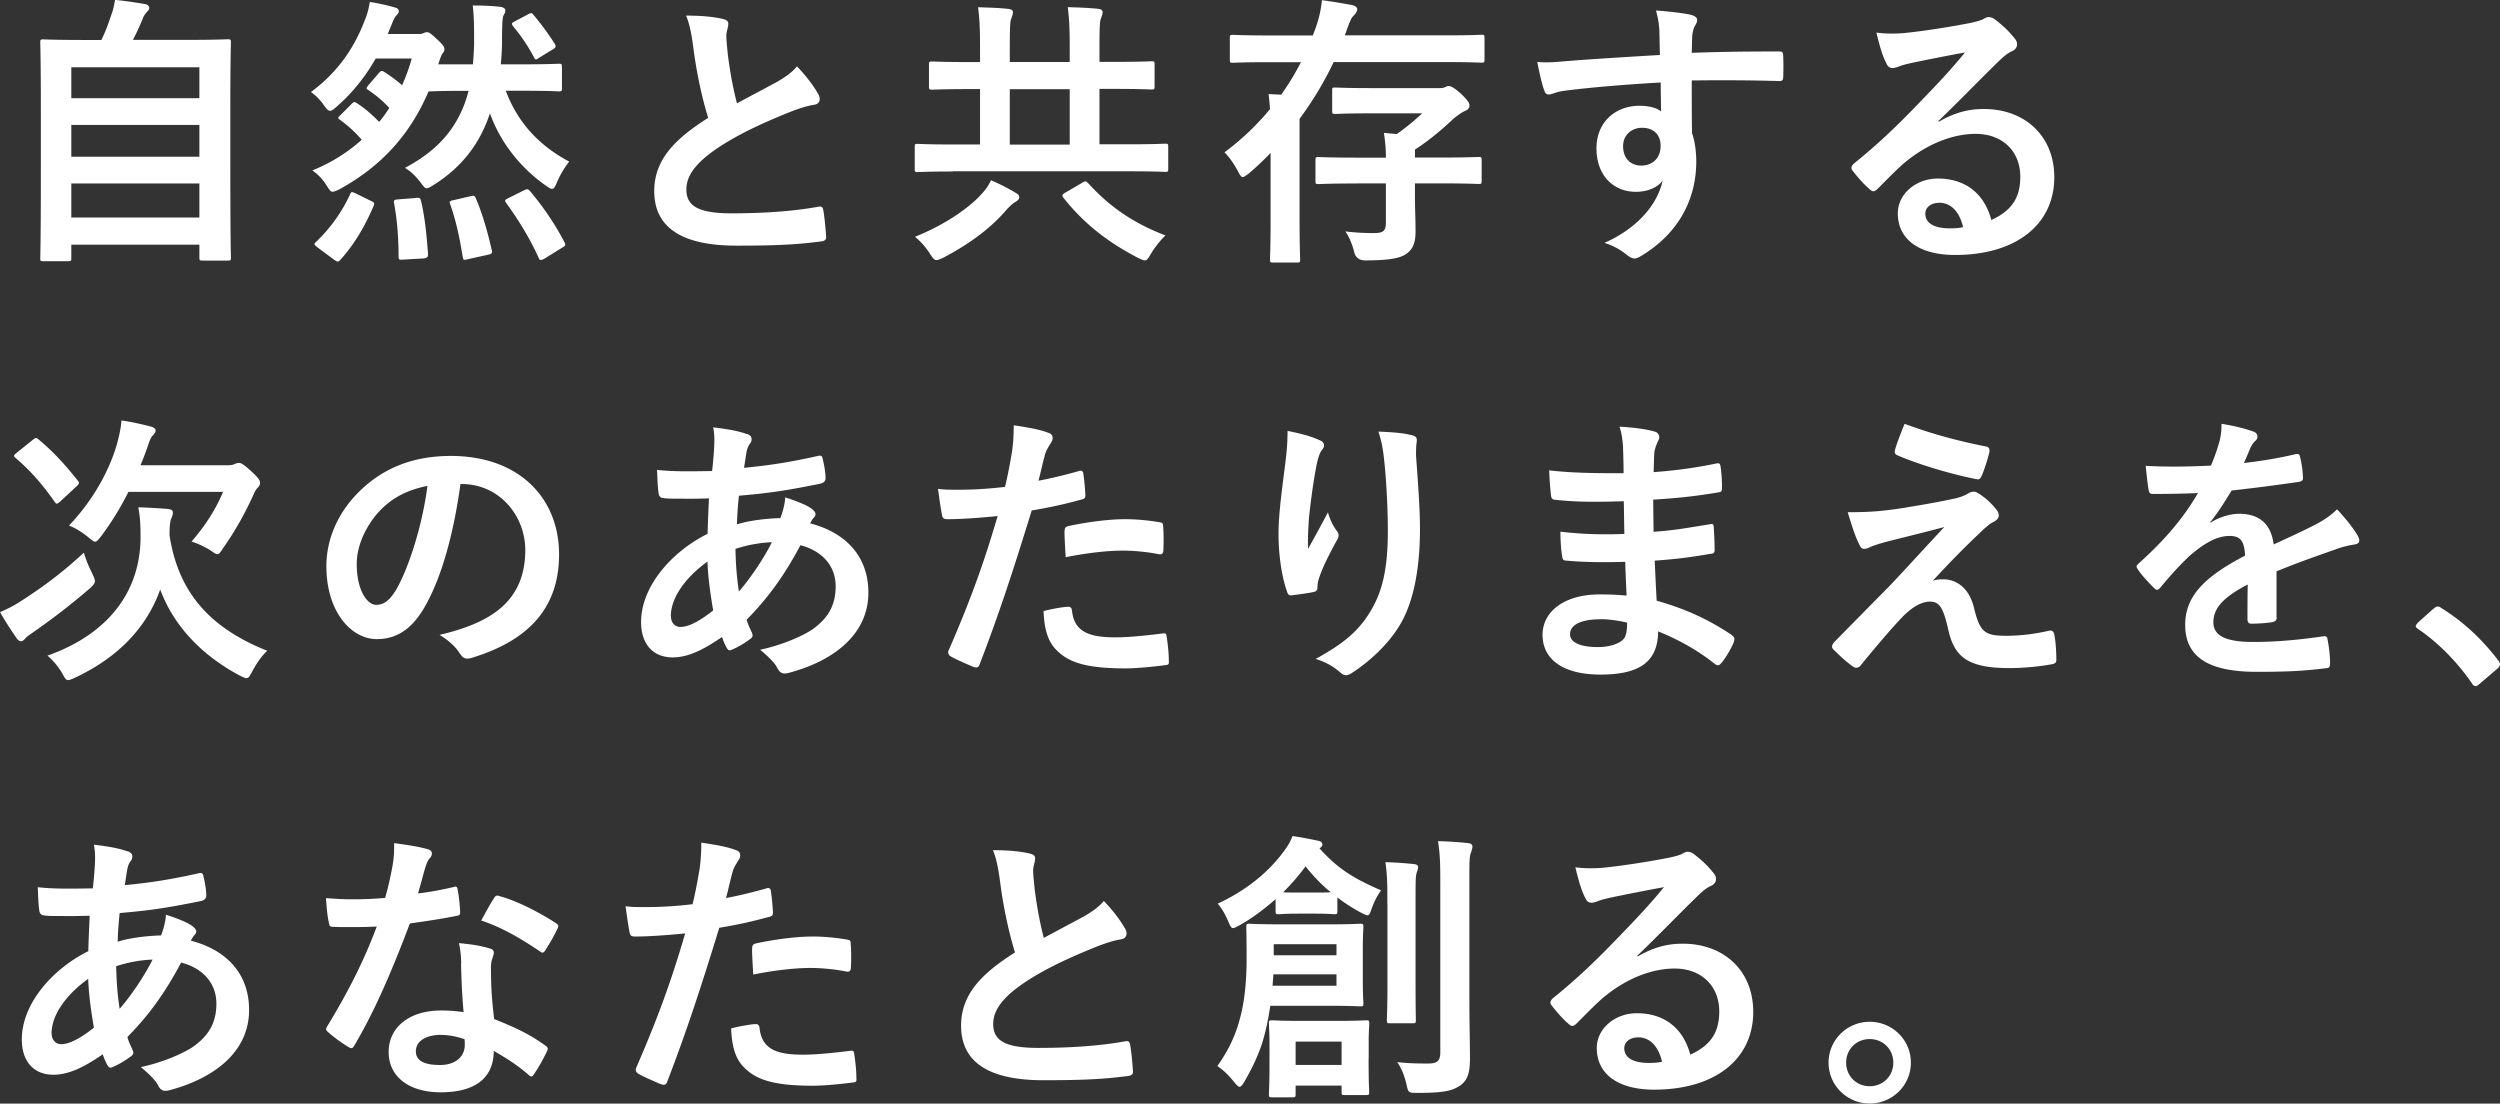 <svg xmlns="http://www.w3.org/2000/svg" viewBox="0 0 254.53 112.36"><rect x="0" y="0" width="254.53" height="112.36" fill="#333333" stroke="none"/><path d="M4.42 26.6c-.29 0-.32-.03-.32-.32 0-.17.06-1.71.06-9.43V11.5c0-5.38-.06-6.97-.06-7.17 0-.29.03-.32.32-.32.2 0 1.21.06 4.02.06h1.88c.46-.93.72-1.68 1.07-2.72.14-.38.23-.81.32-1.36.98.09 2.26.29 3.09.43.26.06.4.23.4.38 0 .17-.12.29-.23.4-.2.23-.35.43-.43.69-.29.69-.55 1.3-1.01 2.17h5.64c2.8 0 3.82-.06 4.02-.06.29 0 .32.03.32.32 0 .17-.06 1.79-.06 6.39v6.1c0 7.72.06 9.25.06 9.4 0 .29-.03.32-.32.32h-2.57c-.29 0-.32-.03-.32-.32v-1.3H7.26v1.36c0 .29-.03.32-.32.32H4.42ZM7.26 10H20.3V6.85H7.26zm13.04 5.96v-3.24H7.26v3.24zm0 6.19v-3.47H7.26v3.47zm31.2-12.9c1.24 3.33 3.5 5.64 6.45 7.2-.49.64-.9 1.3-1.24 2.11-.2.46-.32.67-.49.67s-.35-.12-.67-.35c-2.72-1.91-4.68-4.57-5.67-7.34-1.07 3.27-3.06 5.64-5.81 7.34-.32.2-.49.29-.64.29-.17 0-.29-.17-.58-.55-.52-.69-1.01-1.16-1.62-1.53 3.5-1.85 5.55-4.28 6.48-7.84h-.52c-2.54 0-3.38.06-3.56.06-1.65 3.87-4.34 7.37-9.05 9.95-.35.17-.55.26-.72.26-.2 0-.32-.17-.61-.64-.41-.64-.87-1.13-1.45-1.53 1.94-.78 3.61-1.85 5.03-3.12a13 13 0 0 0-2.2-2.02c-.26-.17-.26-.2.03-.49l1.13-1.13c.26-.26.32-.23.58-.06.78.49 1.62 1.24 2.23 1.88.38-.43.72-.93 1.04-1.42a12 12 0 0 0-2.14-1.82c-.23-.14-.23-.2 0-.49l1.07-1.24c.23-.26.29-.26.55-.12.58.38 1.16.78 1.82 1.36.38-.87.72-1.76.98-2.72h-3.67c-1.04 1.82-2.31 3.44-3.93 4.86-.32.29-.52.46-.72.46-.17 0-.35-.17-.61-.55a5.4 5.4 0 0 0-1.33-1.36c2.46-1.82 4.28-4.16 5.47-7.29.29-.67.43-1.3.52-1.88.9.14 1.71.32 2.52.55.32.09.43.2.43.38s-.06.23-.2.4c-.17.17-.32.43-.52.95l-.4.98h3.06c.2 0 .4 0 .52-.06.14-.06.26-.12.4-.12.2 0 .38.09.95.64.64.58.84.84.84 1.07 0 .2-.06.29-.2.46-.14.2-.29.67-.43 1.1h3.53c.06-.64.09-1.3.12-2 0-1.73 0-2.78-.14-3.99 1.04 0 1.82.03 2.86.14.29.06.46.2.46.32 0 .17-.03.29-.17.52-.12.2-.17.84-.17 2.78 0 .75-.06 1.5-.12 2.23h2.31c2.54 0 3.41-.06 3.59-.06.29 0 .32.03.32.32v2.2c0 .26-.03.29-.32.29-.17 0-1.04-.06-3.59-.06h-1.79ZM32.33 25.19c-.38-.29-.38-.35-.17-.55a15.7 15.7 0 0 0 3.47-4.83c.12-.29.15-.32.58-.12l1.59.78c.32.14.35.23.23.52-.93 2.17-2.02 3.96-3.38 5.47-.12.12-.17.17-.26.17s-.17-.06-.35-.17zm10.01-5.04c.38-.03.43-.03.52.29.4 1.65.58 3.53.72 5.44 0 .29-.09.4-.46.43l-2.05.12c-.43.03-.49 0-.49-.29 0-1.85-.14-3.76-.46-5.46-.06-.29.03-.35.4-.38l1.82-.14Zm5.55-.17c.38-.09.43-.06.55.2.69 1.59 1.24 3.56 1.62 5.26.09.32.03.4-.35.49l-2.08.46c-.43.12-.46.09-.52-.23-.29-1.85-.69-3.73-1.27-5.35-.12-.26-.09-.35.32-.43zm5.47-.61c.32-.14.4-.14.58.06 1.3 1.53 2.57 3.38 3.53 5.23.14.29.12.35-.23.55l-1.82 1.13c-.38.2-.46.17-.58-.09-.9-2-2.05-3.85-3.3-5.58-.17-.23-.17-.32.2-.49zm.4-17.92c.29-.14.38-.17.55.06.69.81 1.47 1.85 2.17 2.95.14.26.14.35-.17.55l-1.42.87c-.17.12-.26.17-.32.17-.09 0-.14-.09-.23-.26-.61-1.16-1.36-2.23-2.08-3.09-.2-.26-.2-.35.14-.52l1.36-.72Zm19.87.49c.35.09.52.23.52.46 0 .4-.2.81-.2 1.21 0 .58.09 1.27.15 1.94.26 2.02.55 3.47.93 4.97 1.45-.78 2.49-1.33 4.11-2.2.84-.49 1.53-.98 2-1.56.93.95 1.68 1.97 2.11 2.72.32.46.32 1.1-.38 1.19-.87.14-1.85.49-2.78.87-2.49 1.01-4.8 2.08-6.8 3.38-2.52 1.65-3.41 3.01-3.41 4.37 0 1.71 1.27 2.43 4.6 2.43 3.64 0 6.59-.26 8.82-.67.32-.06.46 0 .52.35.14.78.23 1.82.29 2.69.03.32-.17.46-.52.49-2.63.35-4.94.43-8.62.43-5.46 0-8.36-1.79-8.36-5.55 0-3.21 2.11-5.32 5.49-7.46-.69-2.23-1.21-4.83-1.5-7.06-.2-1.53-.4-2.54-.75-3.35 1.39 0 2.72.09 3.79.35Zm23.4 15.52c-2.54 0-3.44.06-3.61.06-.26 0-.29-.03-.29-.32v-2.23c0-.29.03-.32.29-.32.17 0 1.07.06 3.61.06h2.75V9.07h-1.01c-2.75 0-3.7.06-3.87.06-.29 0-.32-.03-.32-.35V6.55c0-.26.03-.29.32-.29.17 0 1.13.06 3.87.06h1.01V4.85c0-1.68-.03-2.8-.2-4.11 1.1.03 2.11.06 3.12.17.29.03.43.17.43.32 0 .26-.12.49-.2.75-.09.26-.12.95-.12 2.86v1.47h6.1V4.84c0-1.68-.03-2.8-.2-4.11 1.1.03 2.08.06 3.12.17.29.03.43.17.43.32 0 .26-.12.49-.2.75-.09.26-.12.95-.12 2.86V6.3h1.42c2.75 0 3.7-.06 3.87-.06.29 0 .32.03.32.29v2.23c0 .32-.03.35-.32.35-.17 0-1.13-.06-3.87-.06h-1.42v5.64h3.09c2.54 0 3.41-.06 3.59-.06.29 0 .32.03.32.32v2.23c0 .29-.03.32-.32.32-.17 0-1.04-.06-3.59-.06H97.02Zm6.36 2.17c.26.14.38.26.38.43 0 .23-.17.38-.43.52q-.345.21-.87.78c-1.65 1.94-3.87 3.53-6.45 4.89-.32.14-.52.23-.67.23-.23 0-.35-.17-.67-.64-.43-.69-1.04-1.36-1.53-1.73 2.98-1.19 5.32-2.83 6.56-4.11.64-.67.93-1.1 1.19-1.65.87.38 1.79.84 2.49 1.27Zm5.52-4.91V9.08h-6.1v5.64zm1.3 3.87c.26-.17.35-.17.58.06 2 2.2 4.37 3.99 7.87 5.32-.46.43-1.04 1.13-1.47 1.85-.29.49-.4.69-.64.69-.14 0-.32-.09-.64-.23-3.24-1.68-5.61-3.59-7.63-6.13-.2-.29-.14-.35.2-.55zm20.22-8.93c.75-1.07 1.45-2.2 2.02-3.33h-3.33c-2.54 0-3.41.06-3.59.06-.29 0-.32-.03-.32-.32v-2.2c0-.29.03-.32.32-.32.17 0 1.04.06 3.59.06h4.54c.15-.38.29-.75.41-1.13.26-.78.43-1.59.52-2.46.95.12 2.11.32 3.04.49.35.09.55.23.55.43s-.12.4-.35.64c-.29.26-.43.72-.72 1.47-.06.2-.12.38-.2.55h10.35c2.54 0 3.41-.06 3.56-.06.29 0 .32.03.32.32v2.2c0 .29-.03.32-.32.32-.14 0-1.01-.06-3.56-.06h-11.48c-.93 1.97-2.08 3.9-3.47 5.78v10.38c0 2.52.06 3.79.06 3.93 0 .29-.03.32-.32.32h-2.43c-.29 0-.32-.03-.32-.32 0-.17.06-1.42.06-3.93v-6.91a29 29 0 0 1-2.2 2.08c-.32.23-.49.38-.64.38s-.26-.17-.49-.61c-.38-.72-.87-1.42-1.36-1.91 1.74-1.3 3.3-2.78 4.63-4.4-.03-.55-.09-1.01-.14-1.53l1.27.06Zm7.72 9.02c-2.75 0-3.73.06-3.9.06-.29 0-.32-.03-.32-.32v-2.11c0-.29.03-.32.32-.32.17 0 1.16.06 3.9.06h2.95c0-.9-.06-1.53-.2-2.52l1.3.12c.93-.64 1.71-1.3 2.6-2.11h-5.26c-2.54 0-3.41.06-3.59.06-.29 0-.32-.03-.32-.32V9.2c0-.26.03-.29.32-.29.17 0 1.04.06 3.59.06h7c.32 0 .43-.03.58-.09.09-.03.2-.12.35-.12.23 0 .52.12 1.24.75.75.72.9.98.9 1.24s-.17.43-.46.55-.58.32-1.16.78c-1.13 1.07-2.46 2.2-3.93 3.15v.81h2.6c2.78 0 3.73-.06 3.9-.06.26 0 .29.03.29.32v2.11c0 .29-.03.32-.29.32-.17 0-1.13-.06-3.9-.06h-2.6v1.45c0 1.13.06 2.08.06 3.44 0 1.16-.26 1.79-.93 2.28-.64.46-1.79.67-4.19.67q-.93 0-1.13-.87c-.2-.78-.52-1.56-.9-2.08 1.01.12 1.88.17 2.89.17s1.24-.23 1.24-1.1v-3.96h-2.95Zm30.8-15.5c-.06-.84-.12-1.24-.35-2.11 1.3.09 2.69.26 3.38.4.49.09.81.29.81.55 0 .23-.09.38-.26.67-.09.17-.17.46-.23.84-.03.38-.03.75-.06 1.85 3.12-.12 6.1-.14 8.88-.14.35 0 .4.06.43.43.03.72.03 1.47 0 2.2 0 .32-.14.4-.49.38-3.01-.09-5.81-.09-8.82-.06 0 1.76 0 3.61.03 5.38.29.78.43 1.91.43 2.86 0 3.35-1.36 6.85-5.15 9.34-.49.32-.87.55-1.13.55s-.58-.2-.87-.43c-.67-.55-1.45-.93-2.2-1.16 3.38-1.5 5.41-3.93 5.93-6.36-.58.84-1.76 1.16-2.72 1.16-2.28 0-4.02-1.65-4.02-4.42s2.02-4.34 4.37-4.34c.87 0 1.73.17 2.2.58 0-1.01-.03-2-.03-2.95-3.64.2-7.72.55-10 .87-.64.09-1.1.35-1.36.35-.29 0-.4-.12-.49-.4-.23-.58-.49-1.73-.72-2.92 1.07.12 2 0 3.53-.12 1.76-.14 5.49-.38 8.96-.58-.03-.9-.03-1.62-.06-2.4Zm-3.7 11.71c0 1.27.81 1.97 1.85 1.97s1.97-.67 1.97-2c0-1.19-.75-1.85-1.91-1.85-.9 0-1.91.61-1.91 1.88m32.13-2.49c1.62-.93 2.98-1.3 4.6-1.3 4.22 0 7.17 2.78 7.17 6.94 0 4.83-3.9 7.92-10.09 7.92-3.64 0-5.84-1.56-5.84-4.25 0-1.94 1.82-3.53 4.08-3.53 2.72 0 4.71 1.45 5.44 4.22 2.02-.93 2.95-2.2 2.95-4.4 0-2.63-1.85-4.37-4.54-4.37-2.4 0-5.06 1.07-7.4 3.07-.84.75-1.65 1.59-2.52 2.46-.38.38-.55.43-.93.06-.61-.52-1.24-1.27-1.71-1.88-.17-.23-.09-.43.14-.67 2.26-1.82 4.25-3.67 6.85-6.39 1.79-1.85 3.15-3.3 4.48-4.94-1.73.32-3.79.72-5.58 1.1-.38.09-.75.17-1.21.35-.14.06-.43.14-.58.14-.29 0-.49-.14-.64-.49-.35-.67-.61-1.47-1.01-3.12.87.12 1.82.12 2.69.06 1.76-.17 4.31-.55 6.56-.98.72-.14 1.3-.29 1.59-.43.14-.09.4-.23.55-.23.29 0 .46.09.67.23.87.67 1.45 1.24 1.94 1.85.23.26.32.46.32.69 0 .29-.17.55-.49.69-.49.23-.72.43-1.27.93-2.11 2.05-4.05 4.08-6.25 6.19l.03.09Zm.03 8.25c-.84 0-1.39.49-1.39 1.1 0 .9.78 1.5 2.52 1.5.52 0 .9-.03 1.33-.12-.38-1.59-1.24-2.49-2.46-2.49ZM9.37 58.36c.2.4.29.61.29.81s-.14.38-.46.69a69 69 0 0 1-5.78 4.48c-.43.32-.69.46-.87.69-.14.17-.29.26-.43.26s-.35-.17-.49-.4c-.43-.64-1.1-1.62-1.62-2.57.75-.32 1.47-.69 2.14-1.13 2.26-1.47 3.99-2.72 6.39-4.92.17.58.46 1.36.84 2.08ZM3.35 44.77c.14-.12.23-.17.32-.17.06 0 .14.06.26.14 1.59 1.33 2.69 2.57 3.99 4.19.17.23.17.29-.09.55l-1.68 1.56c-.35.29-.4.32-.58.06-1.21-1.73-2.43-3.15-3.99-4.48-.23-.2-.2-.26.12-.52zm22.33 23.6c-.26.46-.35.67-.58.67-.14 0-.35-.09-.69-.26-3.85-2.05-6.71-5.03-8.1-8.76-1.39 3.9-4.31 6.94-8.7 8.99-.32.14-.52.23-.67.23-.23 0-.32-.17-.58-.64-.43-.75-.98-1.39-1.53-1.85 6.16-2.17 9.48-6.51 9.48-12.09 0-1.33-.06-2.11-.23-3.01 1.04.03 2.02.09 3.06.17.32.06.46.14.46.35 0 .23-.06.38-.17.64s-.17.75-.17 1.68c.95 6.33 4.68 9.66 9.95 11.77-.55.49-1.13 1.33-1.53 2.11M13.07 50.09c-.78 1.56-1.71 3.09-2.8 4.54-.29.35-.43.52-.58.52s-.32-.14-.67-.43c-.64-.52-1.42-1.01-2-1.21 2.49-2.6 4.08-5.61 4.83-8.1.32-1.13.46-1.88.52-2.6 1.04.14 2.14.4 2.95.61.35.09.52.23.52.4s-.09.32-.29.52-.32.52-.58 1.3c-.2.58-.43 1.16-.67 1.73h8.88c.35 0 .58-.06.69-.12.12-.06.32-.12.43-.12.2 0 .38.03 1.27.84.81.75.9.95.9 1.19 0 .17-.06.32-.2.46-.2.2-.32.4-.52.87-.78 1.71-1.79 3.56-3.04 5.32-.26.4-.38.61-.58.61-.15 0-.35-.14-.69-.38-.61-.38-1.33-.72-1.94-.9 1.39-1.62 2.43-3.21 3.21-5.06h-9.66Zm33.81-.81c-.67 4.92-1.88 9.43-3.61 12.46-1.24 2.17-2.75 3.33-4.92 3.33-2.54 0-5.12-2.72-5.12-7.43 0-2.78 1.19-5.44 3.27-7.52 2.43-2.43 5.49-3.7 9.4-3.7 6.94 0 11.02 4.28 11.02 10.03 0 5.38-3.04 8.76-8.91 10.53-.61.17-.87.06-1.24-.52-.32-.49-.92-1.16-2.02-1.82 4.89-1.16 8.73-3.18 8.73-8.65 0-3.44-2.6-6.71-6.48-6.71zm-8.3 2.81c-1.39 1.56-2.26 3.5-2.26 5.35 0 2.66 1.07 4.14 1.97 4.14.75 0 1.39-.38 2.17-1.76 1.27-2.34 2.57-6.51 3.06-10.35-2.02.4-3.64 1.21-4.94 2.63ZM76 44.16c.35.12.52.29.52.52 0 .2-.03.32-.14.46-.26.32-.35.72-.4 1.04-.09.52-.14.95-.23 1.45 2.66-.26 4.71-.58 7.52-1.21.35-.09.43.03.49.29.14.61.29 1.33.29 1.97 0 .38-.29.52-.61.58-3.82.78-5.58.98-8.21 1.21-.12 1.21-.17 1.91-.2 2.92 1.13-.38 3.01-.61 4.42-.64.17-.46.46-1.3.49-2.11 1.04.32 2.17.78 2.57 1.07.35.23.52.46.52.64 0 .12-.06.23-.17.35-.14.14-.23.32-.38.58 3.73.98 5.93 3.44 5.93 7.06 0 4.19-3.44 6.91-8.04 8.15-.64.17-.95.09-1.27-.55-.2-.4-.78-1.01-1.71-1.79 2.08-.43 4.31-1.36 5.38-2.11 1.39-1.01 2.31-2.26 2.31-4.34 0-2.31-1.65-3.7-3.59-4.19-1.68 3.18-3.38 5.46-5.47 7.58.14.52.32.84.52 1.3.17.38.06.52-.23.72-.67.49-1.33.84-1.73 1.01-.29.14-.4.14-.58-.14-.2-.35-.35-.69-.49-1.13-2.05 1.42-3.56 2.08-5.03 2.08-1.97 0-3.21-1.33-3.21-3.59 0-3.7 3.21-7.23 6.77-8.99.03-1.24.09-2.52.14-3.61-1.71.06-2.49.03-2.98.03-.84 0-1.3 0-1.65-.06-.32-.03-.49-.17-.52-.67-.09-.64-.09-1.39-.14-2.2 1.85.2 3.44.14 5.61.12.12-1.04.23-2.34.23-3.15 0-.43-.03-.84-.12-1.3 1.68.2 2.66.4 3.38.67Zm-7.69 18.57c0 .69.43 1.1.95 1.1.81 0 1.88-.52 3.35-1.68-.29-1.73-.52-3.3-.58-4.97-2.23 1.59-3.73 3.67-3.73 5.55Zm10.27-7.52c-1.04.03-2.37.23-3.7.67.03 1.5.12 2.86.35 4.34 1.19-1.36 2.54-3.38 3.35-5Zm31.26-7.26c.32-.09.43.06.46.29.09.64.17 1.47.2 2.08.03.38-.06.46-.43.55-1.79.49-3.27.81-5.03 1.1-1.97 6.42-3.44 10.84-5.29 15.64-.14.4-.32.38-.64.29-.29-.12-1.71-.72-2.31-1.07-.23-.14-.32-.38-.23-.58 2.2-5.06 3.59-8.88 5-13.71-1.68.17-3.7.32-5.06.32-.43 0-.55-.09-.61-.46-.12-.61-.26-1.59-.4-2.63.61.09.95.09 2.14.09 1.45 0 3.01-.09 4.68-.29.29-1.16.52-2.43.72-3.61.12-.87.17-1.73.17-2.66 1.53.23 2.72.43 3.64.81.23.09.32.29.32.46 0 .12 0 .26-.14.46-.23.4-.46.69-.61 1.16-.29 1.04-.49 2.02-.69 2.75 1.13-.2 2.69-.58 4.11-.98Zm-1.13 13.82c.29 0 .4.12.43.4.23 2.11 1.65 2.72 4.42 2.72 1.62 0 3.7-.26 4.86-.4.23-.03.32.03.35.26.12.75.23 1.73.23 2.52.03.35 0 .43-.46.46-.98.14-2.86.32-3.93.32-3.79 0-5.75-.52-7.06-1.88-.93-.93-1.24-2.28-1.3-3.96.9-.23 2.08-.43 2.46-.43Zm-.32-7.66c0-.4.09-.49.52-.58 1.82-.38 3.96-.67 5.64-.67 1.13 0 2.37.12 3.38.29.4.06.49.09.49.43.06.72.06 1.53.03 2.31 0 .49-.14.61-.55.52-1.01-.2-2.34-.35-3.59-.35-1.73 0-3.93.29-5.81.67-.06-1.01-.12-2.05-.12-2.63Zm25.86-9.34c.38.14.55.32.55.58 0 .17-.06.29-.2.46-.2.23-.35.64-.52 1.36-.4 1.97-.64 4.02-.81 5.52-.06 1.04-.14 2.14-.09 3.18.64-1.13 1.24-2.23 2.02-3.7.26.87.55 1.39.9 1.88.35.43.14.75-.12 1.19-.64 1.21-1.3 2.43-1.71 3.7-.09.26-.12.52-.14.87 0 .29-.12.4-.38.46-.35.09-1.59.26-2.31.35-.2.03-.35-.17-.4-.38-.46-1.24-.87-3.47-.87-5.87 0-1.94.32-4.31.69-7.2.12-1.01.23-2 .23-3.3 1.3.26 2.4.55 3.15.9Zm9.4-.49c.58.14.64.29.58.78-.06.4-.06.93-.06 1.33.2 2.75.4 5.38.4 7.46 0 4.11-.67 7.66-2.2 10.03-1.13 1.79-2.95 3.5-4.77 4.66-.46.29-.78.29-1.19-.12a6.7 6.7 0 0 0-2.46-1.33c2.34-1.3 3.76-2.34 4.92-3.87 1.68-2.28 2.43-4.66 2.43-9.22 0-2.05-.15-5.06-.35-6.91-.14-1.42-.29-2.14-.61-3.15 1.27.06 2.46.12 3.3.35Zm21.81 12.92c-2 .06-3.96.06-5.96-.12-.32 0-.43-.12-.46-.49-.12-.64-.17-1.79-.17-2.46 2.14.26 4.34.32 6.51.23-.03-1.1-.03-2.23-.06-3.33-2.78.09-4.86.09-6.91-.14-.32 0-.46-.12-.49-.4-.09-.72-.14-1.42-.2-2.6 2.52.29 5.03.29 7.58.29 0-1.07-.03-1.82-.06-2.8-.06-.67-.12-1.19-.35-1.94 1.53.09 2.78.26 3.64.52.35.12.52.52.32.87-.2.4-.4.9-.43 1.39-.03.58-.03.98-.06 1.85 2.69-.2 4.63-.52 6.33-.87.35-.09.46 0 .49.35.12.81.14 1.59.14 2.11 0 .38-.09.43-.32.46-2.05.35-3.9.58-6.68.75 0 1.16.03 2.23.03 3.27 2.2-.14 3.59-.43 5.67-.75.35-.09.43-.03.46.23.03.55.09 1.5.09 2.37 0 .29-.12.38-.43.4-1.91.32-3.24.52-5.67.69.06 1.33.12 2.75.2 4.08 2.78.78 5.15 1.82 7.66 3.5.29.26.29.35.2.69-.2.55-.81 1.62-1.27 2.14-.23.29-.4.32-.69.09-1.76-1.39-3.56-2.4-5.75-3.3-.03 3.12-1.91 4.4-5.87 4.4s-5.9-1.65-5.9-4.05 2.28-4.11 5.78-4.11c.72 0 1.42 0 2.78.12-.06-1.27-.12-2.46-.14-3.44Zm-2.49 5.85c-2.11 0-3.12.61-3.12 1.53 0 .75.87 1.3 2.86 1.3 1.16 0 2.23-.35 2.63-.87.23-.32.32-.81.32-1.62-.84-.2-1.88-.35-2.69-.35Zm31.18-11.4c2.23-.35 3.85-.67 5.03-.93.49-.14.78-.23 1.16-.46.26-.14.38-.2.64-.2.17 0 .26.06.49.2.52.32 1.19.87 1.71 1.53.2.2.32.49.32.67 0 .26-.17.49-.52.67-.4.2-.61.4-.93.67-2.14 2.02-3.33 3.24-5.26 5.32.38-.12.75-.14 1.04-.14 1.36 0 2.66.87 3.15 2.92.58 2.37 1.04 2.83 3.18 2.83 1.71 0 3.06-.2 4.48-.52.32-.06.46.12.52.43.12.61.2 1.59.2 2.54 0 .29-.14.4-.52.46-1.27.23-2.86.38-4.25.38-4.25 0-5.64-1.13-6.25-3.99-.46-1.97-.81-2.78-1.82-2.78-.75 0-1.65.4-2.72 1.45-1.3 1.33-3.41 3.87-4.4 5.09-.14.17-.43.29-.72.09-.75-.52-1.5-1.24-2.02-1.76-.23-.23-.14-.49.09-.75 1.85-1.88 3.61-3.67 5.47-5.55 1.13-1.16 2.63-2.83 5.73-6.16-2.17.58-4.11 1.04-6.01 1.53-.9.26-1.33.4-1.56.52s-.4.17-.61.17-.35-.14-.49-.49c-.38-.72-.72-1.79-1.16-3.24 2.49 0 3.64-.12 6.04-.49Zm8.06-6.19c.29.06.4.23.32.64-.17.69-.52 1.79-.78 2.37-.09.23-.26.38-.49.32-2.54-.49-5.93-1.5-8.07-2.43-.17-.06-.35-.2-.26-.52.17-.67.55-1.62.98-2.69 2.89 1.07 5.52 1.76 8.3 2.31m29.59 17.38c0 .32-.17.46-.55.52s-1.24.14-2.05.14c-.26 0-.38-.17-.38-.46 0-1.04 0-2.49.03-3.53-2.57 1.33-3.5 2.46-3.5 3.85 0 1.21.98 2 4.02 2 2.66 0 4.97-.26 7.2-.58.26-.03.38.06.4.32.14.67.26 1.68.26 2.37.03.35-.09.55-.32.55-2.49.32-4.37.38-7.17.38-4.74 0-7.26-1.42-7.26-4.77 0-2.78 1.73-4.8 6.1-7.06-.09-1.47-.43-2.05-1.73-2-1.36.06-2.66.93-3.99 2.08-1.24 1.21-1.97 2.05-2.89 3.15-.26.32-.41.32-.67.06-.4-.4-1.27-1.3-1.65-1.91-.17-.26-.17-.35.09-.58 2.23-2 4.37-4.28 6.04-7.17-1.36.06-2.92.09-4.63.09-.26 0-.35-.14-.4-.46-.09-.46-.2-1.53-.29-2.4 2.2.12 4.45.09 6.65-.03.32-.78.58-1.47.87-2.49.12-.49.2-.98.2-1.76 1.27.2 2.54.52 3.3.81.43.17.46.67.14.93-.17.14-.35.4-.49.69-.17.4-.32.78-.67 1.56 1.76-.2 3.53-.49 5.26-.9.32-.06.4.03.46.29.14.58.26 1.24.29 2.08.03.29-.09.4-.49.46-2.17.32-4.66.64-6.77.87-.67 1.07-1.3 2.14-2.17 3.21l.03.06c.93-.61 2.11-.9 2.89-.9 1.91 0 3.24.87 3.53 3.12 1.13-.52 2.78-1.27 4.25-2.02.55-.29 1.47-.81 2.2-1.56.95 1.01 1.71 2.02 2.02 2.54.38.61.32.95-.2 1.04-.61.09-1.19.23-1.76.43-1.88.67-3.76 1.3-6.22 2.31v4.66Zm15.97-.86c.2-.2.35-.23.43-.23s.2.03.38.17c2.14 1.33 4.05 3.07 5.75 5.29.17.23.2.32.2.43 0 .14-.06.26-.29.46l-1.76 1.5c-.2.17-.32.26-.41.26-.14 0-.26-.06-.4-.29-1.53-2.23-3.5-4.19-5.46-5.52-.17-.12-.26-.2-.26-.29s.06-.17.2-.35l1.62-1.45ZM12.95 86.65c.35.12.52.29.52.52 0 .2-.03.32-.14.46-.26.32-.35.72-.4 1.04-.09.52-.14.95-.23 1.45 2.66-.26 4.71-.58 7.52-1.21.35-.09.43.03.49.29.14.61.29 1.33.29 1.97 0 .38-.29.52-.61.58-3.82.78-5.58.98-8.21 1.21-.12 1.21-.17 1.91-.2 2.92 1.13-.38 3.01-.61 4.42-.64.17-.46.46-1.3.49-2.11 1.04.32 2.17.78 2.57 1.07.35.23.52.46.52.64 0 .12-.06.23-.17.35-.14.14-.23.32-.38.58 3.73.98 5.93 3.44 5.93 7.06 0 4.19-3.44 6.91-8.04 8.15-.64.17-.95.09-1.27-.55-.2-.4-.78-1.01-1.71-1.79 2.08-.43 4.31-1.36 5.38-2.11 1.39-1.01 2.31-2.26 2.31-4.34 0-2.31-1.65-3.7-3.59-4.19-1.68 3.18-3.38 5.46-5.47 7.58.14.52.32.84.52 1.3.17.38.06.52-.23.72-.67.49-1.33.84-1.73 1.01-.29.14-.4.14-.58-.14-.2-.35-.35-.69-.49-1.13-2.05 1.42-3.56 2.08-5.03 2.08-1.97 0-3.21-1.33-3.21-3.59 0-3.7 3.21-7.23 6.77-8.99.03-1.24.09-2.52.14-3.61-1.71.06-2.49.03-2.98.03-.84 0-1.3 0-1.65-.06-.32-.03-.49-.17-.52-.67-.09-.64-.09-1.39-.14-2.2 1.85.2 3.44.14 5.61.12.12-1.04.23-2.34.23-3.15 0-.43-.03-.84-.12-1.3 1.68.2 2.66.4 3.38.67Zm-7.69 18.56c0 .69.43 1.1.95 1.1.81 0 1.88-.52 3.35-1.68-.29-1.73-.52-3.3-.58-4.97-2.23 1.59-3.73 3.67-3.73 5.55Zm10.27-7.51c-1.04.03-2.37.23-3.7.67.03 1.5.12 2.86.35 4.34 1.19-1.36 2.54-3.38 3.35-5Zm30.63-7.38c.26-.09.38-.09.43.23.14.72.23 1.59.26 2.34 0 .26-.12.32-.35.35-1.56.32-2.98.52-4.77.78-1.85 4.89-3.56 8.88-5.64 12.4-.2.38-.35.35-.67.14-.67-.4-1.5-1.01-2-1.47-.26-.2-.29-.35-.06-.67 2.17-3.59 3.7-6.62 5-10.09-1.1.06-2 .06-2.89.06-.64 0-.87 0-1.59-.03-.29 0-.35-.09-.4-.46-.14-.55-.23-1.5-.29-2.46 1.19.09 1.85.12 2.69.12 1.13 0 2-.03 3.33-.14.35-1.21.55-2.2.75-3.24.17-1.01.17-1.45.17-2.34 1.24.17 2.49.35 3.38.61.29.06.46.23.46.43 0 .23-.09.38-.26.55-.17.23-.29.49-.46 1.07-.2.69-.43 1.59-.69 2.46 1.13-.12 2.46-.38 3.59-.64Zm.8 7.75c-.03-.78-.06-1.24-.23-2.05 1.42.14 2.17.26 3.15.55.26.06.4.2.4.46 0 .06-.06.26-.17.61-.12.35-.14.69-.12 1.19 0 1.71.09 2.95.32 4.92 2.08.84 3.5 1.47 5.2 2.69.29.2.32.32.17.61-.43.9-.84 1.62-1.33 2.34-.17.29-.32.26-.55.03-1.27-1.1-2.34-1.73-3.53-2.43 0 2.89-2.08 4.22-5.38 4.22s-5.32-1.62-5.32-4.11 2.08-4.22 5.35-4.22c.55 0 1.36.03 2.28.17-.17-1.85-.23-3.61-.26-4.97Zm-2.05 7.29c-1.45 0-2.57.58-2.57 1.68 0 .93.81 1.39 2.46 1.39 1.56 0 2.52-.84 2.52-2.05 0-.26 0-.4-.03-.58-.69-.23-1.48-.43-2.37-.43Zm5.38-13.91c.17-.29.32-.32.61-.2 1.71.46 3.99 1.62 5.67 2.72.32.2.35.32.14.67-.29.64-.81 1.53-1.21 2.14-.17.26-.29.26-.52.09-1.71-1.16-3.79-2.43-5.99-3.15.49-.87.93-1.73 1.3-2.26Zm27.74-1.01c.32-.09.43.06.46.29.09.64.17 1.47.2 2.08.03.38-.06.46-.43.55-1.79.49-3.27.81-5.03 1.1-1.97 6.42-3.44 10.84-5.29 15.64-.14.4-.32.38-.64.29-.29-.12-1.71-.72-2.31-1.07-.23-.14-.32-.38-.23-.58 2.2-5.06 3.59-8.88 5-13.71-1.68.17-3.7.32-5.06.32-.43 0-.55-.09-.61-.46-.12-.61-.26-1.59-.4-2.63.61.09.95.09 2.14.09 1.45 0 3.01-.09 4.68-.29.29-1.16.52-2.43.72-3.61.12-.87.17-1.73.17-2.66 1.53.23 2.72.43 3.64.81.23.09.32.29.32.46 0 .12 0 .26-.14.46-.23.4-.46.69-.61 1.16-.29 1.04-.49 2.02-.69 2.75 1.13-.2 2.69-.58 4.11-.98Zm-1.13 13.82c.29 0 .4.12.43.4.23 2.11 1.65 2.72 4.42 2.72 1.62 0 3.7-.26 4.86-.4.23-.03.32.03.35.26.12.75.23 1.73.23 2.52.03.35 0 .43-.46.46-.98.14-2.86.32-3.93.32-3.79 0-5.75-.52-7.06-1.88-.93-.93-1.24-2.28-1.3-3.96.9-.23 2.08-.43 2.46-.43Zm-.32-7.66c0-.4.09-.49.52-.58 1.82-.38 3.96-.67 5.64-.67 1.13 0 2.37.12 3.38.29.4.06.49.09.49.43.06.72.06 1.53.03 2.31 0 .49-.14.61-.55.52-1.01-.2-2.34-.35-3.59-.35-1.73 0-3.93.29-5.81.67-.06-1.01-.12-2.05-.12-2.63Zm28.29-9.69c.35.09.52.23.52.46 0 .4-.2.81-.2 1.21 0 .58.09 1.27.15 1.94.26 2.02.55 3.47.93 4.97 1.45-.78 2.49-1.33 4.11-2.2.84-.49 1.53-.98 2-1.56.93.95 1.68 1.97 2.11 2.72.32.46.32 1.1-.38 1.19-.87.14-1.85.49-2.78.87-2.49 1.01-4.8 2.08-6.8 3.38-2.52 1.65-3.41 3.01-3.41 4.37 0 1.71 1.27 2.43 4.6 2.43 3.64 0 6.59-.26 8.82-.67.32-.06.46 0 .52.35.14.78.23 1.82.29 2.69.03.32-.17.46-.52.49-2.63.35-4.94.43-8.62.43-5.46 0-8.36-1.79-8.36-5.55 0-3.21 2.11-5.32 5.49-7.46-.69-2.23-1.21-4.83-1.5-7.06-.2-1.53-.4-2.54-.75-3.35 1.39 0 2.72.09 3.79.35Zm24.46 15.5c-.17 1.13-.38 2.2-.64 3.15-.43 1.62-1.19 3.18-2 4.57-.2.35-.35.52-.49.52s-.29-.17-.58-.52c-.55-.69-1.1-1.21-1.68-1.59 1.21-1.71 1.91-3.27 2.34-5 .4-1.5.64-3.47.64-5.93 0-2.11-.03-2.92-.03-3.24 0-.29.03-.32.29-.32.17 0 .98.06 3.33.06h4.68c2.34 0 3.15-.06 3.3-.06.29 0 .32.03.32.32 0 .17-.06.75-.06 2.34v3.12c0 1.53.06 2.14.06 2.31 0 .29-.03.32-.32.32-.14 0-.95-.06-3.3-.06h-5.87Zm.55-10.87c-1.19 1.04-2.43 1.97-3.67 2.66-.32.17-.52.29-.67.29-.2 0-.29-.23-.49-.67-.35-.84-.69-1.36-1.07-1.82 3.01-1.39 5.26-3.3 6.77-5.38.38-.52.64-.95.84-1.5.95.14 1.73.29 2.66.49.23.06.38.14.38.38 0 .14-.09.26-.29.38 1.94 2.17 3.61 3.12 6.27 4.28-.4.55-.72 1.19-.95 1.85-.17.49-.26.69-.43.69-.14 0-.32-.09-.64-.26q-1.305-.69-2.43-1.56v1.39c0 .29-.03.32-.32.32-.17 0-.52-.06-1.97-.06h-1.68c-1.42 0-1.79.06-1.97.06-.32 0-.35-.03-.35-.32v-1.21Zm9.46 16.28c0 2.52.06 3.21.06 3.38 0 .26-.03.29-.32.29h-2.17c-.29 0-.32-.03-.32-.29v-.67h-4.68v.87c0 .29-.03.32-.32.32h-2.08c-.29 0-.32-.03-.32-.32 0-.17.06-.84.06-3.41v-1.65c0-1.33-.06-1.94-.06-2.14 0-.29.03-.32.32-.32.2 0 .87.06 3.04.06h3.5c2.14 0 2.83-.06 3.04-.06.29 0 .32.03.32.32 0 .2-.06.78-.06 1.79v1.82Zm-3.27-8.62h-6.42l-.09 1.16h6.51zm-6.39-3.07v1.13h6.39v-1.13zm4.19-5.26c.9 0 1.36 0 1.62-.03-.93-.75-1.76-1.62-2.57-2.63-.69.93-1.45 1.82-2.28 2.63.29.03.75.03 1.56.03h1.68Zm-1.96 15.18v2.37h4.68v-2.37zm9.34-13.99c0-1.91 0-2.92-.2-4.28 1.04.03 1.94.09 2.95.2.26.03.38.14.38.32 0 .2-.12.43-.17.64-.09.4-.09.98-.09 3.09v7.98c0 2.46.03 3.64.03 3.82 0 .32-.03.35-.29.35h-2.37c-.26 0-.29-.03-.29-.35 0-.17.06-1.36.06-3.82v-7.95Zm8.35 9.91c0 2.02.06 4.31.06 5.75s-.2 2.26-1.04 2.83c-.81.52-1.65.72-4.37.72-.87 0-.87-.03-1.07-.93-.2-.84-.52-1.65-.93-2.2 1.16.12 1.97.14 3.12.14.93 0 1.27-.23 1.27-1.16V89.77c0-1.88-.03-2.78-.23-4.13 1.07.03 2.05.09 3.07.2.29.03.43.17.43.32 0 .26-.09.43-.14.64-.17.35-.17.95-.17 2.92v12.23Zm17.13-4.59c1.62-.93 2.98-1.3 4.6-1.3 4.22 0 7.17 2.78 7.17 6.94 0 4.83-3.9 7.92-10.09 7.92-3.64 0-5.84-1.56-5.84-4.25 0-1.94 1.82-3.53 4.08-3.53 2.72 0 4.71 1.45 5.44 4.22 2.02-.93 2.95-2.2 2.95-4.4 0-2.63-1.85-4.37-4.54-4.37-2.4 0-5.06 1.07-7.4 3.07-.84.75-1.65 1.59-2.52 2.46-.38.38-.55.43-.93.06-.61-.52-1.24-1.27-1.71-1.88-.17-.23-.09-.43.14-.67 2.26-1.82 4.25-3.67 6.85-6.39 1.79-1.85 3.15-3.3 4.48-4.94-1.73.32-3.79.72-5.58 1.1-.38.09-.75.17-1.21.35-.14.06-.43.14-.58.14-.29 0-.49-.14-.64-.49-.35-.67-.61-1.47-1.01-3.12.87.12 1.82.12 2.69.06 1.76-.17 4.31-.55 6.56-.98.72-.14 1.3-.29 1.59-.43.14-.09.4-.23.55-.23.29 0 .46.09.67.23.87.67 1.45 1.24 1.94 1.85.23.26.32.46.32.69 0 .29-.17.55-.49.69-.49.23-.72.43-1.27.93-2.11 2.05-4.05 4.08-6.25 6.19l.03.09Zm.03 8.24c-.84 0-1.39.49-1.39 1.1 0 .9.78 1.5 2.52 1.5.52 0 .9-.03 1.33-.12-.38-1.59-1.24-2.49-2.46-2.49Zm27.79 2.57c0 2.31-1.88 4.16-4.19 4.16s-4.19-1.85-4.19-4.16 1.88-4.16 4.19-4.16 4.19 1.85 4.19 4.16m-6.59 0c0 1.36 1.04 2.4 2.4 2.4s2.4-1.04 2.4-2.4-1.04-2.4-2.4-2.4-2.4 1.04-2.4 2.4" style="fill:#fff"/></svg>